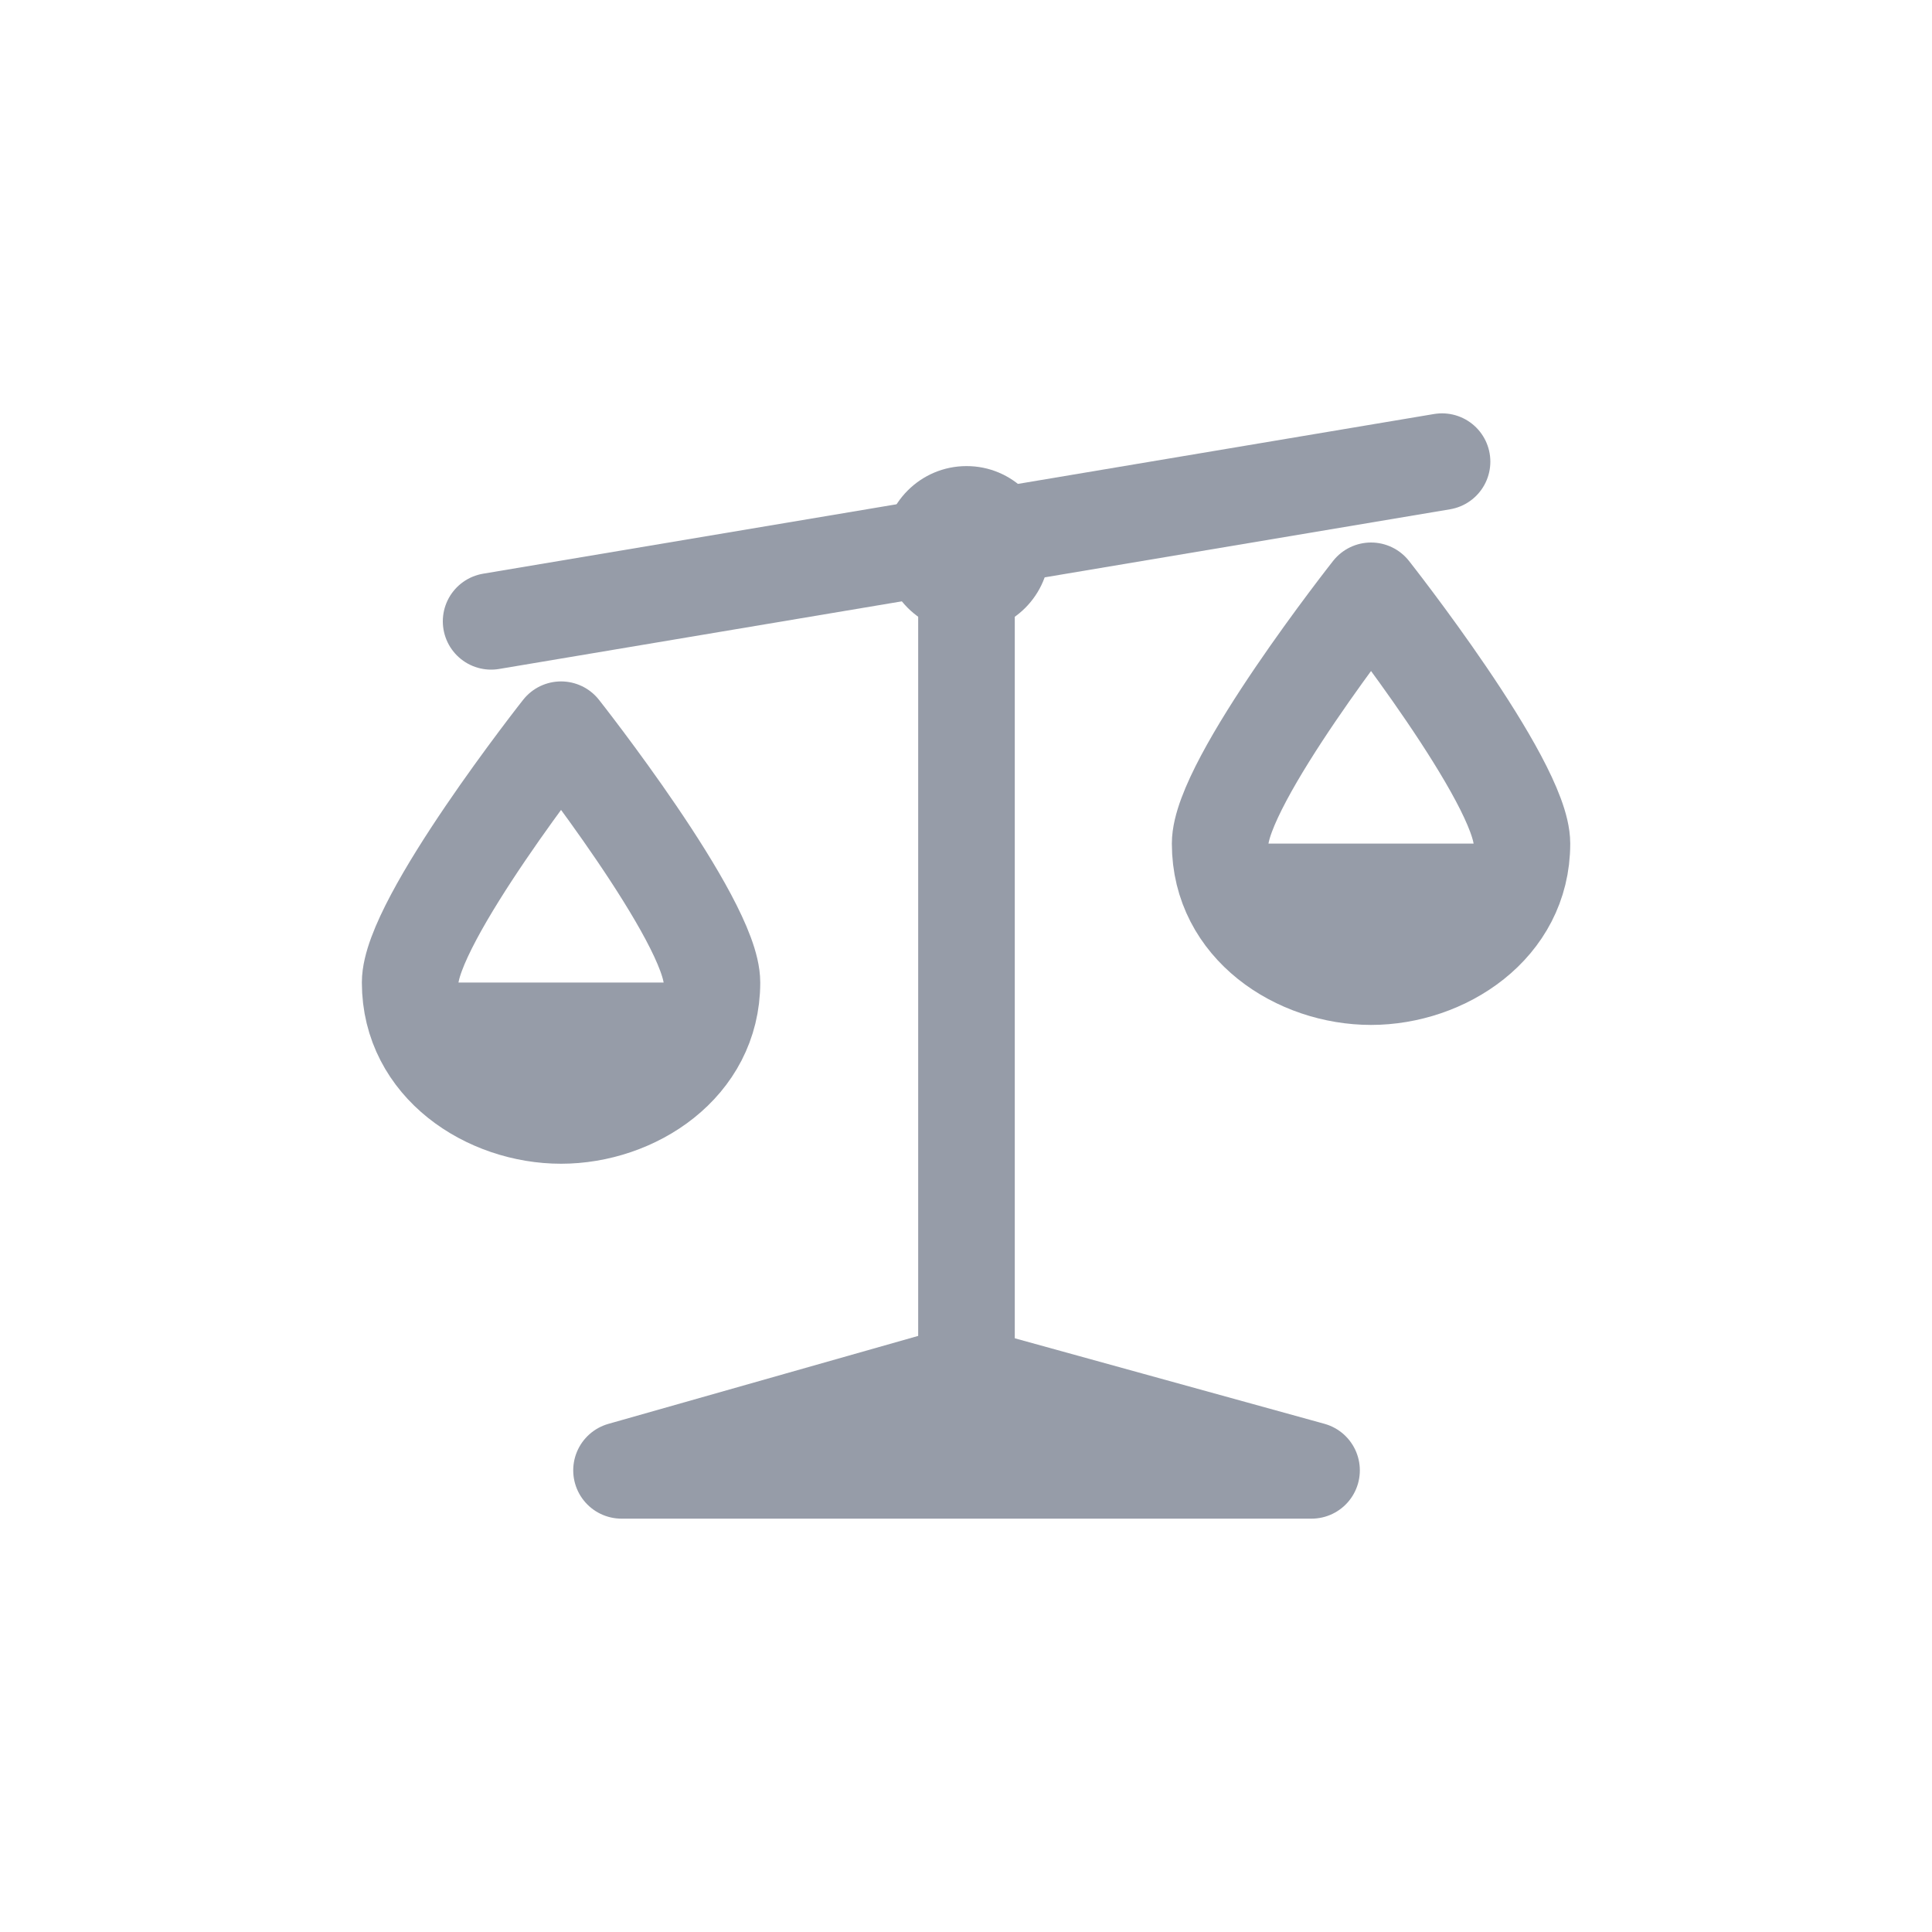 <?xml version="1.0" encoding="utf-8"?>
<!-- Generator: Adobe Illustrator 16.0.0, SVG Export Plug-In . SVG Version: 6.00 Build 0)  -->
<!DOCTYPE svg PUBLIC "-//W3C//DTD SVG 1.1//EN" "http://www.w3.org/Graphics/SVG/1.1/DTD/svg11.dtd">
<svg version="1.1" id="Layer_1" xmlns="http://www.w3.org/2000/svg" xmlns:xlink="http://www.w3.org/1999/xlink" x="0px" y="0px"
	 width="20px" height="20px" viewBox="0 0 20 20" enable-background="new 0 0 20 20" xml:space="preserve">
<g>
	<path fill="#969ca8" d="M10.865,5.685c0,0.475-0.385,0.86-0.86,0.86l0,0c-0.475,0-0.86-0.386-0.86-0.86l0,0
		c0-0.475,0.386-0.86,0.86-0.86l0,0C10.48,4.824,10.865,5.21,10.865,5.685L10.865,5.685z"/>
	
		<line fill="none" stroke="#969ca8" stroke-linecap="round" stroke-linejoin="round" stroke-miterlimit="10" x1="5.084" y1="6.432" x2="14.928" y2="4.779"/>
	
		<line fill="none" stroke="#969ca8" stroke-linecap="round" stroke-linejoin="round" stroke-miterlimit="10" x1="10.005" y1="5.685" x2="10.005" y2="15.102"/>
	<g>
		<path fill="none" stroke="#969ca8" stroke-linecap="round" stroke-linejoin="round" stroke-miterlimit="10" d="M7.37,10.171
			c0,0.86-0.807,1.376-1.562,1.376c-0.757,0-1.562-0.516-1.562-1.376c0-0.638,1.562-2.617,1.562-2.617S7.37,9.533,7.37,10.171z"/>
		<path fill="#969ca8" d="M7.37,10.171c0,0.86-0.807,1.376-1.562,1.376c-0.757,0-1.562-0.516-1.562-1.376H7.37z"/>
	</g>
	<polygon fill="none" stroke="#969ca8" stroke-linecap="round" stroke-linejoin="round" stroke-miterlimit="10" points="
		6.434,15.221 9.956,14.221 13.577,15.221 	"/>
	<g>
		<path fill="none" stroke="#969ca8" stroke-linecap="round" stroke-linejoin="round" stroke-miterlimit="10" d="M15.755,8.733
			c0,0.862-0.808,1.377-1.562,1.377c-0.758,0-1.562-0.515-1.562-1.377c0-0.638,1.562-2.617,1.562-2.617S15.755,8.096,15.755,8.733z"
			/>
		<path fill="#969ca8" d="M15.755,8.733c0,0.862-0.808,1.377-1.562,1.377c-0.758,0-1.562-0.515-1.562-1.377H15.755z"/>
	</g>
</g>
</svg>
